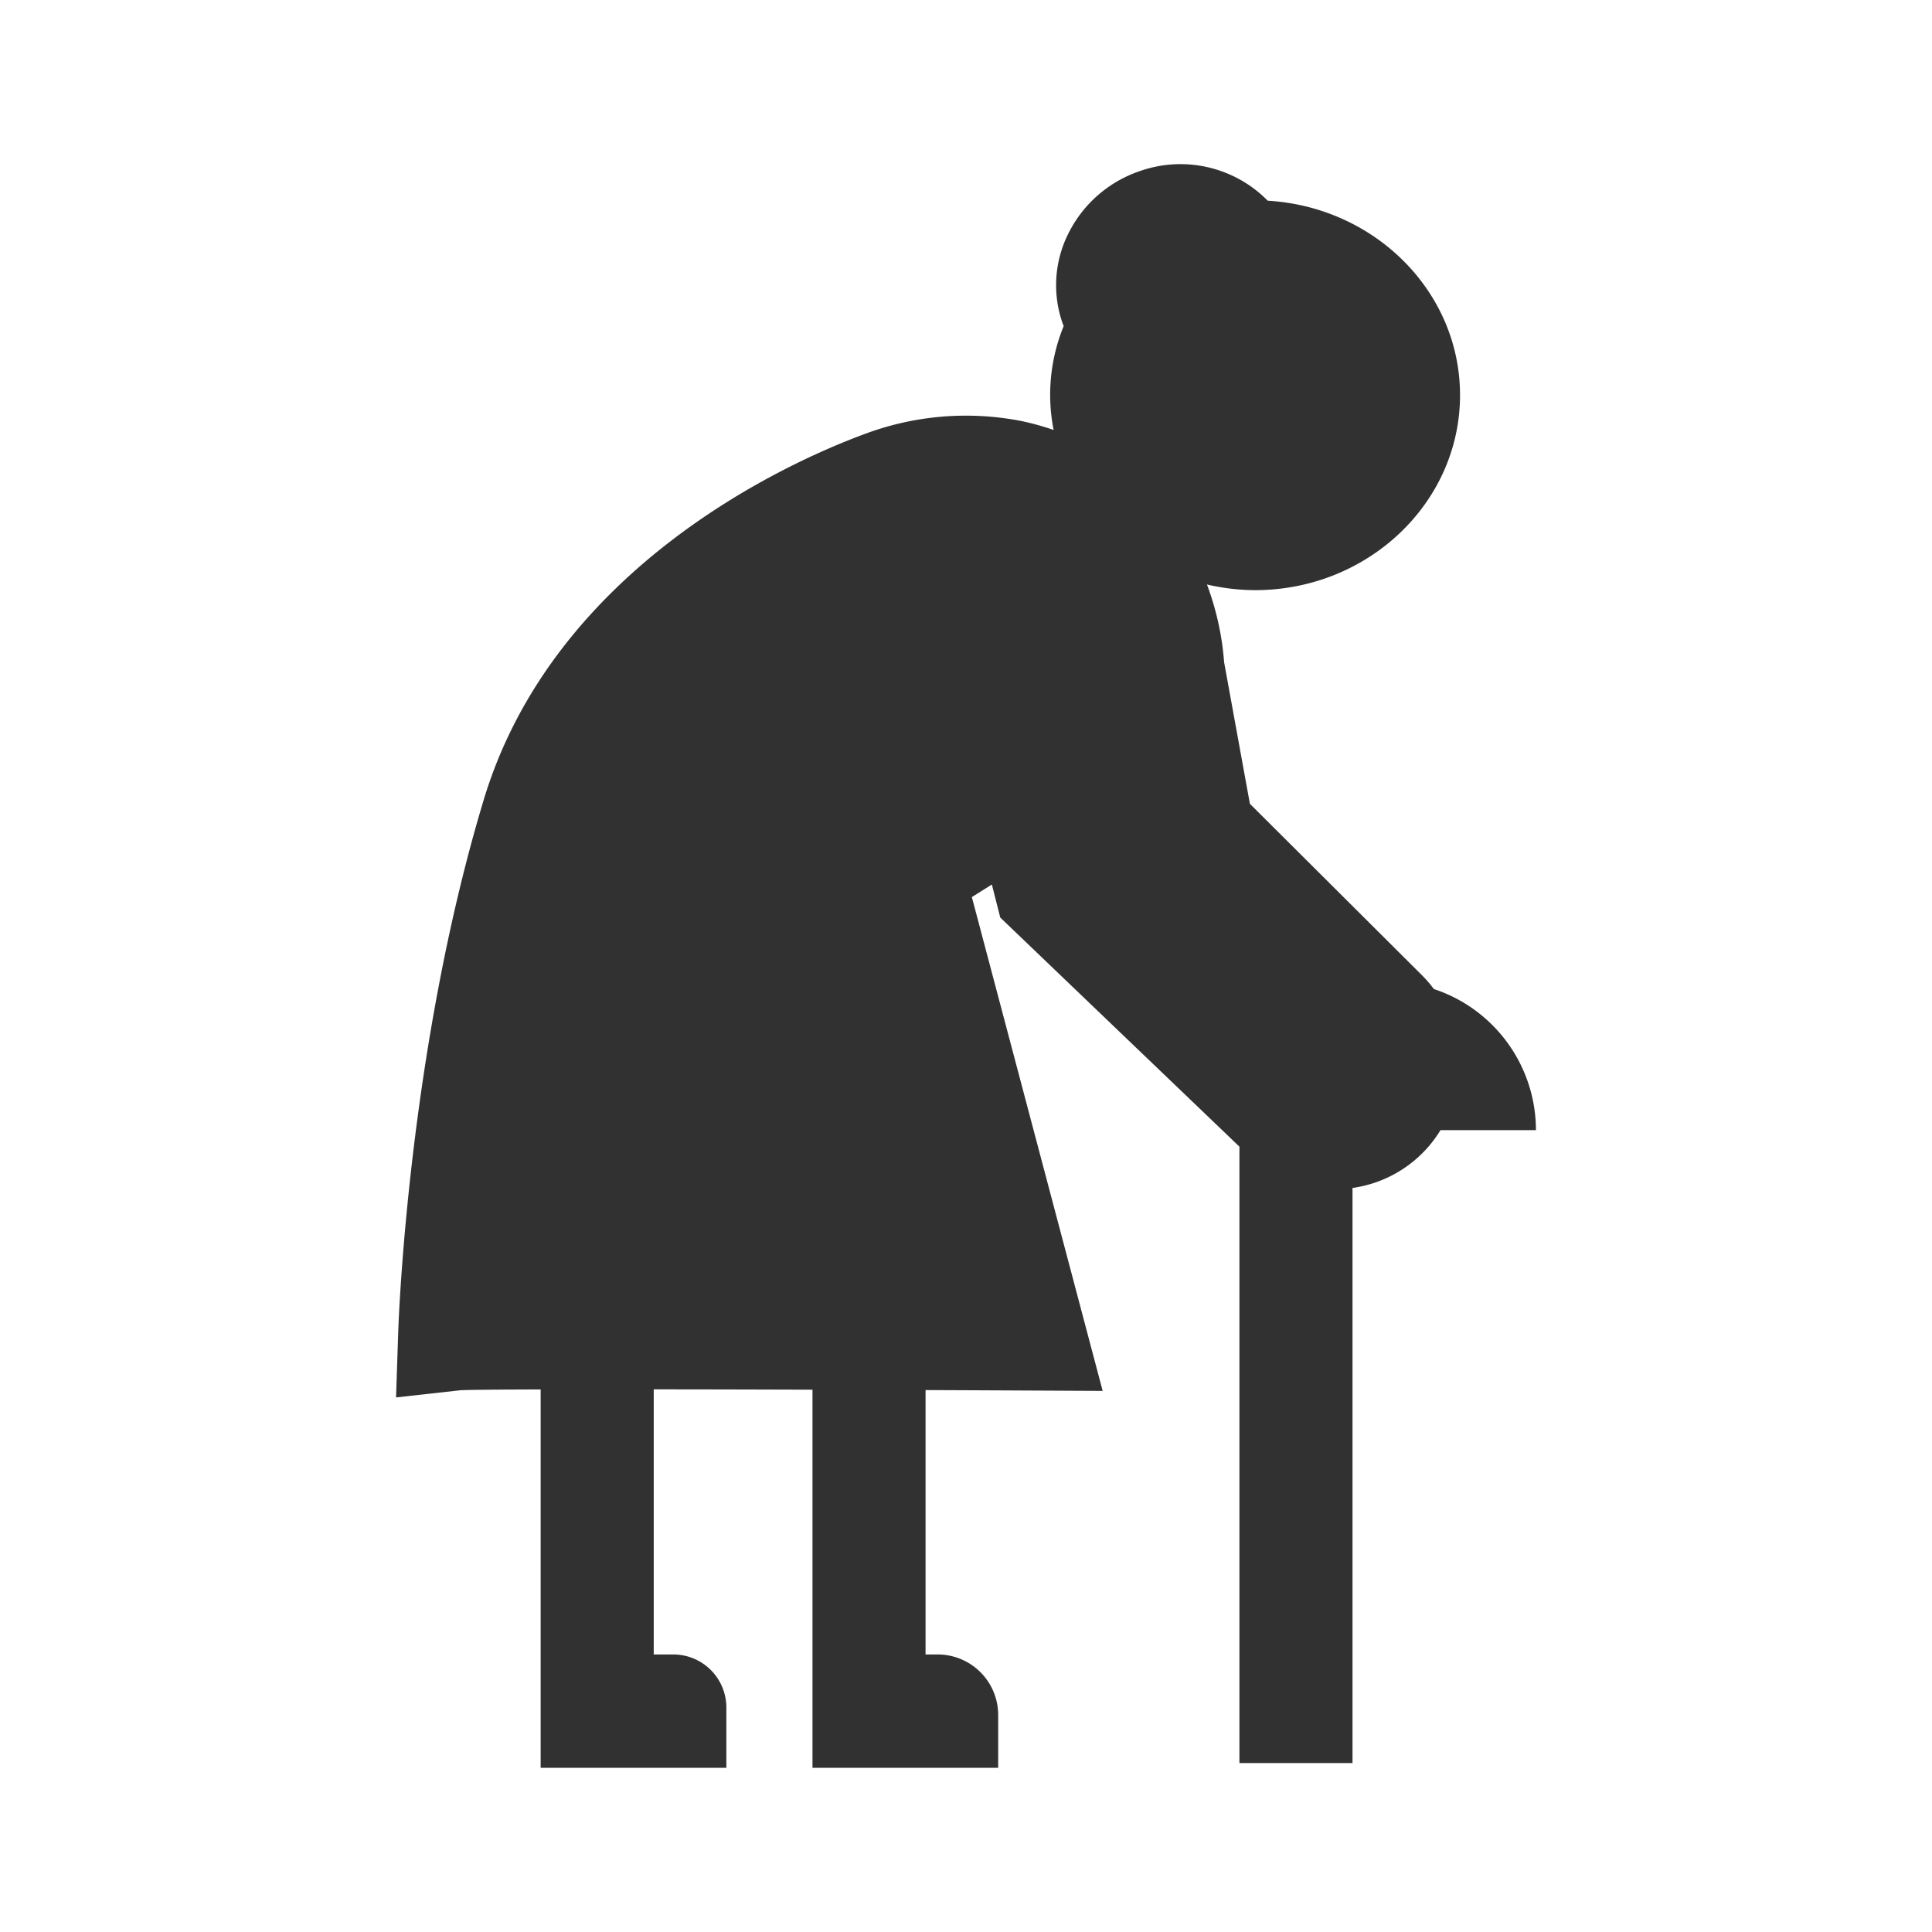 <?xml version="1.0" standalone="no"?><!DOCTYPE svg PUBLIC "-//W3C//DTD SVG 1.1//EN" "http://www.w3.org/Graphics/SVG/1.1/DTD/svg11.dtd"><svg t="1700968765767" class="icon" viewBox="0 0 1024 1024" version="1.1" xmlns="http://www.w3.org/2000/svg" p-id="17267" xmlns:xlink="http://www.w3.org/1999/xlink" width="200" height="200"><path d="M814.08 598.984a78.848 78.848 0 0 0-54.113-74.783 65.976 65.976 0 0 0-6.067-7.081l-91.428-91.09-13.66-74.993a149.253 149.253 0 0 0-9.103-41.247 113.444 113.444 0 0 0 25.518 3c59.904 0 108.621-46.372 108.621-103.368 0-54.845-45.158-99.727-101.929-103.045a64.86 64.86 0 0 0-68.347-15.493 65.802 65.802 0 0 0-36.644 31.575 60.995 60.995 0 0 0-3.702 48.968c0.169 0.466 0.384 0.901 0.563 1.362a96.046 96.046 0 0 0-5.345 55.107 141.02 141.02 0 0 0-17.157-4.756A153.047 153.047 0 0 0 457.318 230.4c-37.652 13.978-163.43 69.228-200.929 193.505-40.003 132.511-45.128 276.05-45.327 282.112L209.92 740.664l33.992-3.789c4.096-0.241 19.845-0.384 42.644-0.451V936.96h98.427v-31.898a28.129 28.129 0 0 0-28.099-28.16h-10.394v-140.513c26.112 0 55.04 0.087 84.142 0.174V936.96h98.422v-27.95a32.077 32.077 0 0 0-32.041-32.108h-6.446V736.768c19.313 0.072 37.842 0.159 54.707 0.241l39.163 0.195-69.335-261.734 10.604-6.656 4.454 17.505 126.761 121.426v326.723h59.935v-304.835a65.08 65.08 0 0 0 46.638-30.648H814.08z" fill="#313131" p-id="17268"></path></svg>